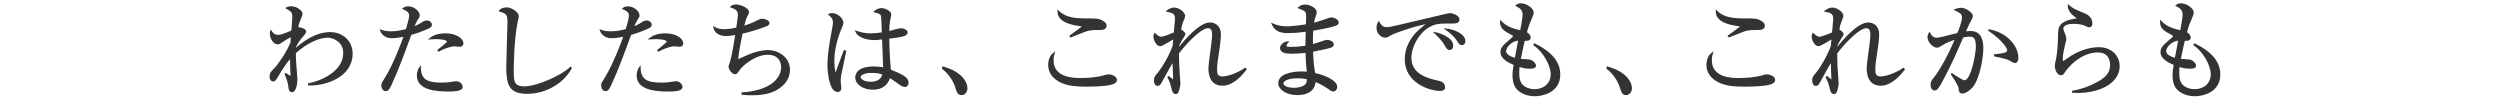 <?xml version="1.0" encoding="utf-8"?>
<!-- Generator: Adobe Illustrator 16.0.3, SVG Export Plug-In . SVG Version: 6.00 Build 0)  -->
<!DOCTYPE svg PUBLIC "-//W3C//DTD SVG 1.1 Tiny//EN" "http://www.w3.org/Graphics/SVG/1.1/DTD/svg11-tiny.dtd">
<svg version="1.1" baseProfile="tiny" id="_x30_1" xmlns="http://www.w3.org/2000/svg" xmlns:xlink="http://www.w3.org/1999/xlink"
	 x="0px" y="0px" width="480px" height="20px" viewBox="0 0 480 20" xml:space="preserve">
<g>
	<path fill="#333333" stroke="#333333" stroke-width="0.3" d="M59.292,16.268v-0.14c2.22-0.42,6.761-2.221,6.761-5.961
		c0-2.321-2.121-3.081-3.141-3.081c-1.68,0-3.981,1.02-6.261,3.041c0,1.18,0.06,2,0.12,2.64c0.06,0.82,0.18,2.181,0.18,2.481
		c0,0.7-0.2,2.301-0.9,2.301c-0.42,0-0.48-0.42-0.54-0.9c-0.04-0.38-0.12-1.06-0.7-2.421l0.08-0.04c0.12,0.1,0.78,0.54,0.88,0.54
		c0.16,0,0.16-0.2,0.16-0.3c0-0.06-0.06-0.98-0.06-1.12c0-0.5-0.02-1-0.02-1.5v-0.88c-0.92,1.02-1.8,2.34-2.561,3.661
		c-0.52,0.9-0.64,0.9-0.84,0.9c-0.42,0-0.54-0.44-0.54-0.78c0-0.64,0.2-0.84,0.84-1.48c0.84-0.86,2.38-3.121,3.161-5.021
		c0.04-0.38,0.06-0.78,0.1-1.22c-0.3-0.02-1.38,0.64-1.641,0.82c-0.7,0.5-0.78,0.56-1.04,0.56c-0.8,0-1.38-1.12-1.38-1.96
		c0-0.18,0.04-0.28,0.08-0.4c0.42,0.68,0.94,0.84,1.4,0.84c0.8,0,2.521-0.84,2.661-0.9c0.02-0.42,0.18-2.281,0.18-2.661
		c0-1-0.22-1.14-1.22-1.74c0.18-0.08,0.42-0.2,0.86-0.2c0.96,0,2.041,0.78,2.041,1.32c0,0.1-0.26,0.78-0.32,0.9
		c-0.4,0.98-0.44,1.16-0.58,1.84c0.06-0.04,0.12-0.06,0.18-0.06c0.22,0,1.4,0.28,1.4,0.68c0,0.3-0.52,0.88-0.78,1.16
		c-0.36,0.42-0.76,0.96-1.16,1.76c0,0.1-0.02,0.38-0.02,0.52c2.86-2.48,4.961-3.161,6.761-3.161s4.121,1.22,4.121,4.001
		C67.554,14.667,62.533,16.347,59.292,16.268z"/>
	<path fill="#333333" stroke="#333333" stroke-width="0.3" d="M82.149,5.385c-1.601,0.72-3.141,1.16-3.301,1.2
		c-1.18,3.221-2.341,6.461-3.781,9.582c-0.46,0.98-0.62,1.18-1.041,1.18c-0.44,0-0.66-0.56-0.66-0.94c0-0.36,0.02-0.38,0.8-1.641
		c1.5-2.42,3.061-6.601,3.421-7.622c0.06-0.16,0.08-0.2,0.1-0.28c-0.84,0.18-1.721,0.32-2.541,0.32c-1.041,0-1.801-0.66-2.021-1.34
		c0.42,0.14,0.98,0.32,1.92,0.32c1.22,0,2.36-0.28,3.021-0.46c0.58-1.94,0.64-2.401,0.64-2.781c0-0.82-1.08-1.2-1.24-1.26
		c0.2-0.16,0.36-0.3,0.88-0.3c1.2,0,2.1,0.98,2.1,1.58c0,0.22-0.08,0.34-0.38,0.8c-0.22,0.34-0.36,0.62-0.74,1.56
		c0.6-0.24,1.04-0.44,1.48-0.72c0.64-0.42,0.78-0.5,1.16-0.5c0.52,0,0.82,0.36,0.82,0.66C82.789,4.925,82.729,5.125,82.149,5.385z
		 M86.109,17.428c-2.3,0-5.921-0.26-5.921-2.921c0-0.16,0-0.9,0.46-1.54c0.04,2.481,1.44,3.041,4.181,3.041
		c0.94,0,1.38-0.06,1.98-0.16s0.68-0.1,0.82-0.1c0.64,0,1.06,0.58,1.06,0.96C88.69,17.428,86.81,17.428,86.109,17.428z M88.27,8.826
		c-0.16,0-0.88-0.08-1.02-0.08c-0.88,0-2.441,0.64-3.001,1l-0.1-0.1c0.18-0.16,0.98-0.8,1.141-0.92c0.6-0.52,0.66-0.56,0.66-0.76
		c0-0.58-1.96-0.6-2.221-0.6c-0.48,0-0.82,0.02-1.12,0.04c0.96-0.74,2.121-0.86,2.9-0.86c2.221,0,3.321,1.08,3.321,1.76
		C88.83,8.526,88.73,8.826,88.27,8.826z"/>
	<path fill="#333333" stroke="#333333" stroke-width="0.3" d="M101.271,17.868c-3.381,0-3.921-1.56-3.921-5.101
		c0-1.02,0.24-7.521,0.24-8.582c0-1.56-0.38-1.7-1.621-2.12c0.46-0.5,1.24-0.5,1.32-0.5c0.98,0,2.181,0.96,2.181,1.541
		c0,0.18-0.2,0.96-0.24,1.12c-0.68,3.44-0.74,8.402-0.74,9.122c0,2.26,0,3.381,2.201,3.381c2.36,0,7.062-2.041,8.862-3.741
		l0.08,0.08C108.052,16.027,104.551,17.868,101.271,17.868z"/>
	<path fill="#333333" stroke="#333333" stroke-width="0.3" d="M124.349,5.385c-1.601,0.72-3.141,1.16-3.301,1.2
		c-1.18,3.221-2.341,6.461-3.781,9.582c-0.46,0.98-0.62,1.18-1.041,1.18c-0.44,0-0.66-0.56-0.66-0.94c0-0.36,0.02-0.38,0.8-1.641
		c1.5-2.42,3.061-6.601,3.421-7.622c0.06-0.16,0.08-0.2,0.1-0.28c-0.84,0.18-1.721,0.32-2.541,0.32c-1.041,0-1.801-0.66-2.021-1.34
		c0.42,0.14,0.98,0.32,1.92,0.32c1.22,0,2.36-0.28,3.021-0.46c0.58-1.94,0.64-2.401,0.64-2.781c0-0.82-1.08-1.2-1.24-1.26
		c0.2-0.16,0.36-0.3,0.88-0.3c1.2,0,2.1,0.98,2.1,1.58c0,0.22-0.08,0.34-0.38,0.8c-0.22,0.34-0.36,0.62-0.74,1.56
		c0.6-0.24,1.04-0.44,1.48-0.72c0.64-0.42,0.78-0.5,1.16-0.5c0.52,0,0.82,0.36,0.82,0.66C124.989,4.925,124.929,5.125,124.349,5.385
		z M128.309,17.428c-2.3,0-5.921-0.26-5.921-2.921c0-0.16,0-0.9,0.46-1.54c0.04,2.481,1.44,3.041,4.181,3.041
		c0.94,0,1.38-0.06,1.98-0.16s0.68-0.1,0.82-0.1c0.64,0,1.06,0.58,1.06,0.96C130.89,17.428,129.009,17.428,128.309,17.428z
		 M130.47,8.826c-0.16,0-0.88-0.08-1.02-0.08c-0.88,0-2.441,0.64-3.001,1l-0.1-0.1c0.18-0.16,0.98-0.8,1.141-0.92
		c0.6-0.52,0.66-0.56,0.66-0.76c0-0.58-1.96-0.6-2.221-0.6c-0.48,0-0.82,0.02-1.12,0.04c0.96-0.74,2.121-0.86,2.9-0.86
		c2.221,0,3.321,1.08,3.321,1.76C131.03,8.526,130.93,8.826,130.47,8.826z"/>
	<path fill="#333333" stroke="#333333" stroke-width="0.3" d="M149.343,16.988c-1.46,0.96-3.401,1.16-5.061,1.16
		c-0.8,0-1.32-0.06-1.76-0.1v-0.16c5.941-0.44,7.602-3.06,7.602-5.001c0-1.22-0.7-2.521-2.721-2.521
		c-2.521,0-4.941,2.181-5.481,2.961c-0.5,0.7-0.54,0.78-0.82,0.78c-0.42,0-1.081-0.84-1.081-1.34c0-0.06,0.38-1.2,0.4-1.28
		c0.26-0.8,0.74-3.881,0.92-4.941c-0.16,0.02-1.32,0.22-1.96,0.22c-1.28,0-2.08-0.62-2.26-1.46c0.6,0.36,1.3,0.44,2,0.44
		c0.88,0,1.98-0.22,2.38-0.32c0.08-0.48,0.32-2.18,0.32-2.561c0-0.82-0.36-1.18-1.42-1.54c0.18-0.16,0.38-0.32,0.92-0.32
		c0.78,0,2.341,0.64,2.341,1.32c0,0.18-0.04,0.24-0.28,0.7c-0.18,0.34-0.32,0.6-0.68,2.1c0.56-0.16,1.581-0.46,2.761-1.08
		c0.52-0.26,0.62-0.3,0.86-0.3c0.52,0,1.28,0.3,1.28,0.68c0,0.24-0.24,0.38-0.44,0.46c-1.86,0.74-3.681,1.22-4.721,1.44
		c-0.28,1.32-0.84,4.121-0.88,5.261c0.36-0.14,0.54-0.22,2.241-0.98c1.02-0.44,2.38-0.84,3.701-0.84c1.72,0,4.021,1.2,4.021,3.641
		C151.523,14.907,150.704,16.107,149.343,16.988z"/>
	<path fill="#333333" stroke="#333333" stroke-width="0.3" d="M161.359,14.467c-0.08,0.52-0.1,0.86-0.1,1.08s0.12,1.14,0.12,1.32
		c0,0.58-0.34,0.64-0.56,0.64c-1.42,0-1.8-3.561-1.8-4.981c0-2.16,0.48-4.681,0.64-5.561c0.28-1.56,0.42-2.301,0.42-2.561
		c0-0.92-0.46-1.3-0.86-1.62c0.16-0.06,0.32-0.12,0.6-0.12c0.92,0,1.96,0.96,1.96,1.7c0,0.26-0.04,0.34-0.32,1
		c-1.3,3.121-1.42,5.401-1.42,6.361c0,0.32,0.08,2.321,0.36,2.321c0.12,0,0.22-0.18,0.26-0.34c0.02-0.08,1.32-3.541,1.46-3.921
		l0.2,0.04C162.3,9.906,161.379,14.387,161.359,14.467z M173.722,16.548c-0.36,0-0.76-0.28-1.2-0.6c-1.161-0.84-1.44-1-1.741-1.16
		c-0.24,0.72-0.78,2.281-3.221,2.281c-1.72,0-3.201-0.94-3.201-2.18c0-1.26,1.28-1.98,3.281-1.98c0.88,0,1.521,0.1,2.081,0.18
		c-0.02-0.9-0.2-4.861-0.22-5.681c-1.24,0.14-1.26,0.14-1.66,0.14c-0.86,0-2.921-0.26-3.461-1.5c0.5,0.18,1.4,0.5,2.801,0.5
		c0.94,0,1.9-0.14,2.28-0.2c-0.04-1.26-0.1-3.001-0.14-3.201c-0.08-0.4-0.2-0.62-1.36-0.92c0.22-0.18,0.66-0.52,1.3-0.52
		c0.68,0,1.72,0.56,1.72,1.08c0,0.06-0.22,1.14-0.24,1.22c-0.1,0.6-0.14,1.44-0.16,2.141c0.16-0.04,0.44-0.12,0.66-0.18
		c0.14-0.04,1.36-0.4,1.82-0.4c0.38,0,1.06,0.3,1.06,0.68c0,0.6-1.28,0.76-3.541,1.04c0,0.14,0.04,3.141,0.32,6.181
		c2.28,0.94,3.401,1.46,3.401,2.421C174.302,16.167,174.142,16.548,173.722,16.548z M167.281,13.847c-1.561,0-2.181,0.58-2.181,0.92
		c0,0.52,0.74,1.08,2.041,1.08c0.34,0,2.121,0,2.44-1.64C168.941,13.927,168.001,13.847,167.281,13.847z"/>
	<path fill="#333333" stroke="#333333" stroke-width="0.3" d="M184.619,18.108c-0.64,0-0.8-0.52-1-1.18
		c-0.12-0.42-0.7-2.3-2.621-3.841l0.06-0.18c1.4,0.46,2.221,0.78,3.181,1.58c0.34,0.3,1.36,1.26,1.36,2.46
		C185.6,17.508,185.24,18.108,184.619,18.108z"/>
	<path fill="#333333" stroke="#333333" stroke-width="0.3" d="M213.582,16.047c-1.1,0.4-3.94,0.44-4.941,0.44
		c-2.84,0-4.401-0.3-5.761-1.26c-0.52-0.38-1.48-1.26-1.48-2.741c0-0.18,0-1.54,0.94-2.241c-0.1,0.3-0.2,0.64-0.2,1.34
		c0,3.541,4.141,3.541,5.241,3.541c1.66,0,3.321-0.12,4.901-0.6c0.12-0.04,0.32-0.1,0.58-0.1c0.621,0,1.44,0.4,1.44,0.9
		C214.302,15.767,213.882,15.927,213.582,16.047z M211.341,5.605c-1.48,0-1.641,0.02-2.121,0.1c-0.62,0.12-0.88,0.2-3.641,1.32
		l-0.08-0.12c0.38-0.3,2.42-1.68,2.42-1.86c0-0.06-0.12-0.1-0.24-0.12c-1.621-0.24-4.461-0.64-4.501-2.741
		c1.44,1.36,3.201,1.5,5.581,1.5c1.76,0,2.32,0,3.141,0.58c0.36,0.26,0.42,0.54,0.42,0.68
		C212.321,5.105,212.241,5.605,211.341,5.605z"/>
	<path fill="#333333" stroke="#333333" stroke-width="0.3" d="M234.731,16.307c-2.541,0-2.561-2.54-2.561-3.241
		s0.44-3.741,0.521-4.361c0.12-1.04,0.18-1.48,0.18-2.06c0-0.38,0-1.38-0.92-1.38c-1.641,0-4.861,3.741-5.741,4.941
		c0,1.48,0.06,2.921,0.18,4.401c0,0.12,0.1,1.38,0.1,1.42c0,0.34-0.16,1.16-0.38,1.64c-0.08,0.18-0.24,0.24-0.4,0.24
		c-0.34,0-0.5-0.36-0.6-0.8c-0.26-1.1-0.3-1.22-0.8-2.28l0.1-0.06c0.16,0.14,0.74,0.64,0.86,0.64c0.1,0,0.12-0.1,0.12-0.24
		c0-0.28-0.12-2.981-0.12-3.541c-0.68,1.04-1.48,2.581-2.22,3.901c-0.32,0.58-0.46,0.82-0.8,0.82c-0.4,0-0.54-0.52-0.54-0.92
		c0-0.52,0.04-0.6,0.82-1.52c0.62-0.76,2.021-3.001,2.761-5.061c0.02-0.28,0.08-0.9,0.14-1.54c-0.42,0.22-2.32,1.42-2.641,1.42
		c-0.64,0-1.18-1.04-1.18-1.721c0-0.24,0.06-0.38,0.12-0.5c0.26,0.26,0.7,0.7,1.24,0.7c0.48,0,2.12-0.68,2.541-0.86
		c0.04-0.36,0.24-2.661,0.24-2.701c0-1.16-0.58-1.3-1.62-1.52c0.22-0.18,0.68-0.52,1.3-0.52c0.94,0,1.96,0.88,1.96,1.42
		c0,0.26-0.1,0.44-0.32,1c-0.12,0.28-0.26,0.64-0.46,1.74c0.14,0.02,0.84,0.52,0.84,0.78c0,0.12-0.36,0.68-0.58,1.02
		c-0.3,0.48-0.5,0.92-0.62,1.2c0,0.2-0.02,0.3-0.02,0.68c1.22-1.64,4.161-4.981,6.081-4.981c0.84,0,1.96,0.52,1.96,2.14
		c0,1.18-0.42,3.861-0.52,4.421c-0.1,0.58-0.22,1.52-0.22,2.26c0,0.8,0.04,1.54,1.18,1.54c1.42,0,3.581-1.06,4.361-1.64l0.12,0.12
		C238.433,14.307,236.732,16.307,234.731,16.307z"/>
	<path fill="#333333" stroke="#333333" stroke-width="0.3" d="M256.516,4.765c-0.52,0.22-2.26,0.64-4.521,1
		c-0.061,0.78-0.08,2.08-0.061,2.901c0.4-0.1,2.141-0.68,2.501-0.8c0.14-0.04,0.24-0.06,0.36-0.06c0.359,0,1.14,0.22,1.14,0.72
		c0,0.3-0.22,0.4-0.42,0.48c-0.24,0.1-1.82,0.48-3.561,0.8c0.08,2.04,0.18,3.101,0.44,4.361c1.88,0.34,4.2,1.42,4.2,2.501
		c0,0.26-0.14,0.74-0.62,0.74c-0.24,0-0.3-0.04-0.98-0.52c-1.1-0.78-2.12-1.18-2.521-1.34c-0.14,1.88-1.54,2.561-3.42,2.561
		c-2.061,0-3.481-1.08-3.481-2.121c0-1.62,2.36-2.12,4.341-2.12c0.501,0,0.82,0.02,1.161,0.06c-0.221-1.72-0.261-3.641-0.261-3.941
		c-0.92,0.1-1.9,0.18-2.841,0.18c-1.12,0-2.06-0.2-2.06-0.96c0-0.42,0.5-1.02,1.3-1.12c-0.2,0.26-0.34,0.46-0.34,0.7
		c0,0.34,0.4,0.36,1.021,0.36c1.38,0,2.44-0.18,2.9-0.24c0-1,0-1.36,0.06-2.981c-1.64,0.24-3.08,0.28-3.58,0.28
		c-1.661,0-2.461-0.48-2.961-1.58c0.72,0.3,1.38,0.58,2.78,0.58c0.5,0,1.841-0.1,3.801-0.4c0-0.28,0.04-1.56,0.04-1.7
		c0-0.9-0.2-1.12-1.54-1.62c0.22-0.2,0.479-0.46,1.18-0.46c0.94,0,2.081,0.64,2.081,1.3c0,0.24-0.021,0.32-0.28,1.06
		c-0.16,0.46-0.2,0.88-0.24,1.16c0.92-0.22,2.081-0.62,3.121-0.98c0.12-0.04,0.26-0.08,0.399-0.08c0.4,0,1.221,0.36,1.221,0.8
		C256.876,4.485,256.776,4.665,256.516,4.765z M249.074,14.887c-1.48,0-2.801,0.4-2.801,1.16c0,0.4,0.62,0.96,2.201,0.96
		c0.64,0,1.439-0.14,1.96-0.48c0.641-0.4,0.641-1.04,0.641-1.4C250.795,15.027,250.354,14.887,249.074,14.887z"/>
	<path fill="#333333" stroke="#333333" stroke-width="0.3" d="M278.883,4.365c-2.561,0-3.321,0-4.661,0.8
		c-1.86,1.1-3.381,3.681-3.381,5.961c0,3.341,3.521,4.121,5.321,4.521c0.3,0.06,1.14,0.24,1.14,1.1c0,0.52-0.5,0.56-0.76,0.56
		c-2.061,0-6.682-1.52-6.682-5.921c0-0.86,0.16-2.581,1.641-4.481c0.56-0.72,1.04-1.14,2.761-2.5c-2.121,0.28-6.401,1.76-7.082,2.14
		c-0.86,0.5-0.96,0.54-1.28,0.54c-0.5,0-1.46-0.6-1.46-1.76c0-0.52,0.14-0.78,0.28-1.02c0.38,0.6,0.68,1.06,1.56,1.06
		c0.4,0,0.921-0.1,2.941-0.58c2.38-0.58,6.221-1.44,8.602-2.02c0.2-0.04,0.48-0.1,0.64-0.1c0.301,0,1.601,0.38,1.601,1.06
		C280.063,4.365,279.442,4.365,278.883,4.365z M278.322,9.446c-0.34,0-0.4-0.08-0.88-0.92c-0.4-0.7-0.921-1.24-1.881-2.2
		c1.341,0.28,3.301,1.16,3.301,2.421C278.862,9.086,278.742,9.446,278.322,9.446z M280.663,8.526c-0.301,0-0.36-0.1-0.94-0.98
		c-0.48-0.7-1.38-1.44-2.04-1.92c1.28,0.12,3.521,0.94,3.521,2.26C281.203,8.446,280.783,8.526,280.663,8.526z"/>
	<path fill="#333333" stroke="#333333" stroke-width="0.3" d="M294.705,18.328c-1.261,0-2.66-0.42-3.48-1.42
		c-0.58-0.72-0.681-1.861-0.681-2.501c0-0.56,0.04-0.86,0.24-2.04c-0.94-0.4-2.54-1.1-2.54-2.341c0-0.86,0.359-1.16,2.14-2.701
		c0.221-0.18,0.24-0.28,0.24-0.38c0-0.14-0.06-0.22-0.22-0.3c-1.66-0.9-2.24-1.24-2.261-2.501c1.221,1.22,2.4,1.5,3.861,1.84
		c0.199-0.96,0.479-2.561,0.479-3.201c0-1-0.68-1.4-1.3-1.72c0.18-0.14,0.399-0.28,0.86-0.28c0.96,0,2.28,0.9,2.28,1.62
		c0,0.26-0.08,0.42-0.3,0.96c-0.501,1.16-0.641,1.48-1.021,2.901c0.5,0.26,0.74,0.64,0.74,0.92c0,0.54-0.54,0.52-1.101,0.5
		c-0.26,1.04-0.3,1.22-0.82,3.761c0.34,0.02,1.78,0.08,2.061,0.18c0.34,0.14,0.88,0.6,0.88,0.98c0,0.38-0.5,0.44-1.1,0.44
		c-0.94,0-1.74-0.28-2.041-0.38c-0.04,0.3-0.08,0.72-0.08,1.34c0,1.18,0.2,2.1,1.101,2.7c0.7,0.46,1.46,0.56,1.961,0.56
		c1.92,0,3.28-1.2,3.28-3.001c0-1.74-1.44-4.381-3.32-5.661l0.08-0.12c3.021,1.5,4.78,3.341,4.78,5.821
		C299.426,17.668,296.085,18.328,294.705,18.328z M289.023,9.826c0,0.86,1.301,1.28,1.94,1.46c0.141-0.74,0.36-1.96,0.7-3.641
		C290.164,7.686,289.023,9.006,289.023,9.826z"/>
	<path fill="#333333" stroke="#333333" stroke-width="0.3" d="M312.203,18.108c-0.64,0-0.8-0.52-1-1.18
		c-0.12-0.42-0.7-2.3-2.62-3.841l0.06-0.18c1.4,0.46,2.221,0.78,3.181,1.58c0.34,0.3,1.36,1.26,1.36,2.46
		C313.184,17.508,312.823,18.108,312.203,18.108z"/>
	<path fill="#333333" stroke="#333333" stroke-width="0.3" d="M339.967,16.047c-1.101,0.4-3.941,0.44-4.941,0.44
		c-2.841,0-4.401-0.3-5.761-1.26c-0.521-0.38-1.48-1.26-1.48-2.741c0-0.18,0-1.54,0.939-2.241c-0.1,0.3-0.199,0.64-0.199,1.34
		c0,3.541,4.141,3.541,5.241,3.541c1.66,0,3.32-0.12,4.9-0.6c0.12-0.04,0.32-0.1,0.58-0.1c0.62,0,1.44,0.4,1.44,0.9
		C340.687,15.767,340.267,15.927,339.967,16.047z M337.726,5.605c-1.479,0-1.64,0.02-2.12,0.1c-0.62,0.12-0.88,0.2-3.641,1.32
		l-0.08-0.12c0.38-0.3,2.421-1.68,2.421-1.86c0-0.06-0.12-0.1-0.24-0.12c-1.62-0.24-4.461-0.64-4.501-2.741
		c1.44,1.36,3.2,1.5,5.581,1.5c1.761,0,2.32,0,3.141,0.58c0.36,0.26,0.42,0.54,0.42,0.68C338.706,5.105,338.626,5.605,337.726,5.605
		z"/>
	<path fill="#333333" stroke="#333333" stroke-width="0.3" d="M361.116,16.307c-2.541,0-2.561-2.54-2.561-3.241
		s0.439-3.741,0.52-4.361c0.12-1.04,0.181-1.48,0.181-2.06c0-0.38,0-1.38-0.921-1.38c-1.64,0-4.86,3.741-5.741,4.941
		c0,1.48,0.061,2.921,0.181,4.401c0,0.12,0.1,1.38,0.1,1.42c0,0.34-0.16,1.16-0.38,1.64c-0.08,0.18-0.24,0.24-0.4,0.24
		c-0.34,0-0.5-0.36-0.6-0.8c-0.261-1.1-0.301-1.22-0.801-2.28l0.101-0.06c0.16,0.14,0.74,0.64,0.86,0.64c0.1,0,0.119-0.1,0.119-0.24
		c0-0.28-0.119-2.981-0.119-3.541c-0.681,1.04-1.48,2.581-2.221,3.901c-0.32,0.58-0.46,0.82-0.801,0.82
		c-0.399,0-0.54-0.52-0.54-0.92c0-0.52,0.04-0.6,0.82-1.52c0.62-0.76,2.021-3.001,2.761-5.061c0.021-0.28,0.08-0.9,0.14-1.54
		c-0.42,0.22-2.32,1.42-2.64,1.42c-0.641,0-1.181-1.04-1.181-1.721c0-0.24,0.06-0.38,0.12-0.5c0.26,0.26,0.7,0.7,1.24,0.7
		c0.479,0,2.12-0.68,2.54-0.86c0.04-0.36,0.24-2.661,0.24-2.701c0-1.16-0.58-1.3-1.62-1.52c0.22-0.18,0.68-0.52,1.3-0.52
		c0.94,0,1.961,0.88,1.961,1.42c0,0.26-0.101,0.44-0.32,1c-0.12,0.28-0.26,0.64-0.46,1.74c0.14,0.02,0.84,0.52,0.84,0.78
		c0,0.12-0.359,0.68-0.58,1.02c-0.3,0.48-0.5,0.92-0.62,1.2c0,0.2-0.02,0.3-0.02,0.68c1.22-1.64,4.161-4.981,6.081-4.981
		c0.84,0,1.961,0.52,1.961,2.14c0,1.18-0.421,3.861-0.521,4.421c-0.1,0.58-0.22,1.52-0.22,2.26c0,0.8,0.04,1.54,1.18,1.54
		c1.421,0,3.581-1.06,4.361-1.64l0.12,0.12C364.816,14.307,363.116,16.307,361.116,16.307z"/>
	<path fill="#333333" stroke="#333333" stroke-width="0.3" d="M378.554,16.748c-0.4,0.42-1.141,1.06-1.761,1.06
		c-0.5,0-0.54-0.24-0.601-0.84c-0.06-0.64-0.88-1.84-1.439-2.661l0.02-0.1c0.44,0.32,2,1.36,2.4,1.36c1.4,0,2.341-5.201,2.341-6.602
		c0-1.6-0.42-2.08-1.36-2.08c-0.42,0-1.021,0.12-1.32,0.18c-0.28,0.64-1.54,3.521-1.761,4.001c-0.14,0.32-2.38,4.981-3.021,5.761
		c-0.2,0.26-0.38,0.4-0.62,0.4c-0.32,0-0.62-0.34-0.62-0.9c0-0.6,0.141-0.78,0.82-1.62c0.46-0.58,1.54-2.24,2.66-4.541
		c0.44-0.9,0.86-1.821,1.24-2.761c-0.76,0.24-1.86,0.62-2.78,1.22c-0.48,0.3-0.64,0.38-0.86,0.38c-0.64,0-1.66-0.94-1.66-1.881
		c0-0.34,0.12-0.52,0.22-0.72c0.501,0.9,1.001,0.98,1.36,0.98c0.221,0,0.54-0.02,1.16-0.18c0.301-0.08,1.98-0.5,2.961-0.74
		c0.32-0.8,0.92-2.341,0.92-3.041c0-0.82-0.34-1-1.42-1.54c0.22-0.08,0.66-0.24,1.16-0.24c0.761,0,2.041,0.88,2.041,1.42
		c0,0.24-0.04,0.34-0.501,1.16c-0.119,0.2-0.6,1.3-0.899,1.96c0.26-0.02,0.66-0.08,1.1-0.08c1.9,0,2.32,1.56,2.32,3.221
		C380.653,10.726,380.033,15.147,378.554,16.748z M386.855,11.967c-0.2,0-0.921-0.46-1.081-0.54c-0.76-0.36-2.58-0.68-2.76-0.72
		v-0.14c2.021-0.2,2.521-0.4,2.521-0.96c0-0.22-0.641-1.78-3.741-3.861c3.741,0.68,5.581,3.361,5.581,5.321
		C387.375,11.226,387.375,11.967,386.855,11.967z"/>
	<path fill="#333333" stroke="#333333" stroke-width="0.3" d="M397.99,17.668v-0.12c1.661-0.26,3.241-0.84,4.701-1.64
		c1.421-0.76,2.601-1.72,2.601-3.421c0-0.54-0.12-2.561-2.521-2.561c-2.381,0-4.941,1.6-6.541,4.021c-0.101,0.16-0.24,0.36-0.5,0.36
		c-0.74,0-1.061-1.18-1.061-1.6c0-0.32,0.04-0.44,0.26-1.44c0.2-0.92,0.36-3.341,0.36-4.201c0-1.82,0-2.86,3.461-3.401
		c0.12-0.02,0.18-0.04,0.18-0.14c0-0.1-0.06-0.14-0.54-0.46c-0.561-0.38-1.26-1.2-1.24-1.98c0.86,0.7,1.021,0.76,2.881,1.54
		c0.439,0.18,1.561,0.64,1.561,1.841c0,0.44-0.16,0.62-0.421,0.62c-0.279,0-0.46-0.1-0.92-0.32c-0.36-0.16-1.2-0.34-2.08-0.34
		c-1.521,0-2.161,0.48-2.161,1.06c0,0.2,0.04,0.32,0.44,1.32c0.1,0.28,0.14,0.56,0.14,0.7c0,0.2-0.239,1-0.279,1.18
		c-0.101,0.42-0.42,1.801-0.42,2.721c0,0.12,0.02,0.46,0.26,0.46c0.12,0,1.36-0.9,1.62-1.06c2-1.22,3.98-1.6,5.161-1.6
		c2.74,0,3.9,1.92,3.9,3.481C406.832,15.987,402.752,17.948,397.99,17.668z"/>
	<path fill="#333333" stroke="#333333" stroke-width="0.3" d="M421.433,18.328c-1.261,0-2.66-0.42-3.48-1.42
		c-0.58-0.72-0.681-1.861-0.681-2.501c0-0.56,0.04-0.86,0.24-2.04c-0.94-0.4-2.54-1.1-2.54-2.341c0-0.86,0.359-1.16,2.14-2.701
		c0.221-0.18,0.24-0.28,0.24-0.38c0-0.14-0.06-0.22-0.22-0.3c-1.66-0.9-2.24-1.24-2.261-2.501c1.221,1.22,2.4,1.5,3.861,1.84
		c0.199-0.96,0.479-2.561,0.479-3.201c0-1-0.68-1.4-1.3-1.72c0.18-0.14,0.399-0.28,0.86-0.28c0.96,0,2.28,0.9,2.28,1.62
		c0,0.26-0.08,0.42-0.3,0.96c-0.501,1.16-0.641,1.48-1.021,2.901c0.5,0.26,0.74,0.64,0.74,0.92c0,0.54-0.54,0.52-1.101,0.5
		c-0.26,1.04-0.3,1.22-0.82,3.761c0.34,0.02,1.78,0.08,2.061,0.18c0.34,0.14,0.88,0.6,0.88,0.98c0,0.38-0.5,0.44-1.1,0.44
		c-0.94,0-1.74-0.28-2.041-0.38c-0.04,0.3-0.08,0.72-0.08,1.34c0,1.18,0.2,2.1,1.101,2.7c0.7,0.46,1.46,0.56,1.961,0.56
		c1.92,0,3.28-1.2,3.28-3.001c0-1.74-1.44-4.381-3.32-5.661l0.08-0.12c3.021,1.5,4.78,3.341,4.78,5.821
		C426.153,17.668,422.813,18.328,421.433,18.328z M415.751,9.826c0,0.86,1.301,1.28,1.94,1.46c0.141-0.74,0.36-1.96,0.7-3.641
		C416.892,7.686,415.751,9.006,415.751,9.826z"/>
</g>
</svg>
